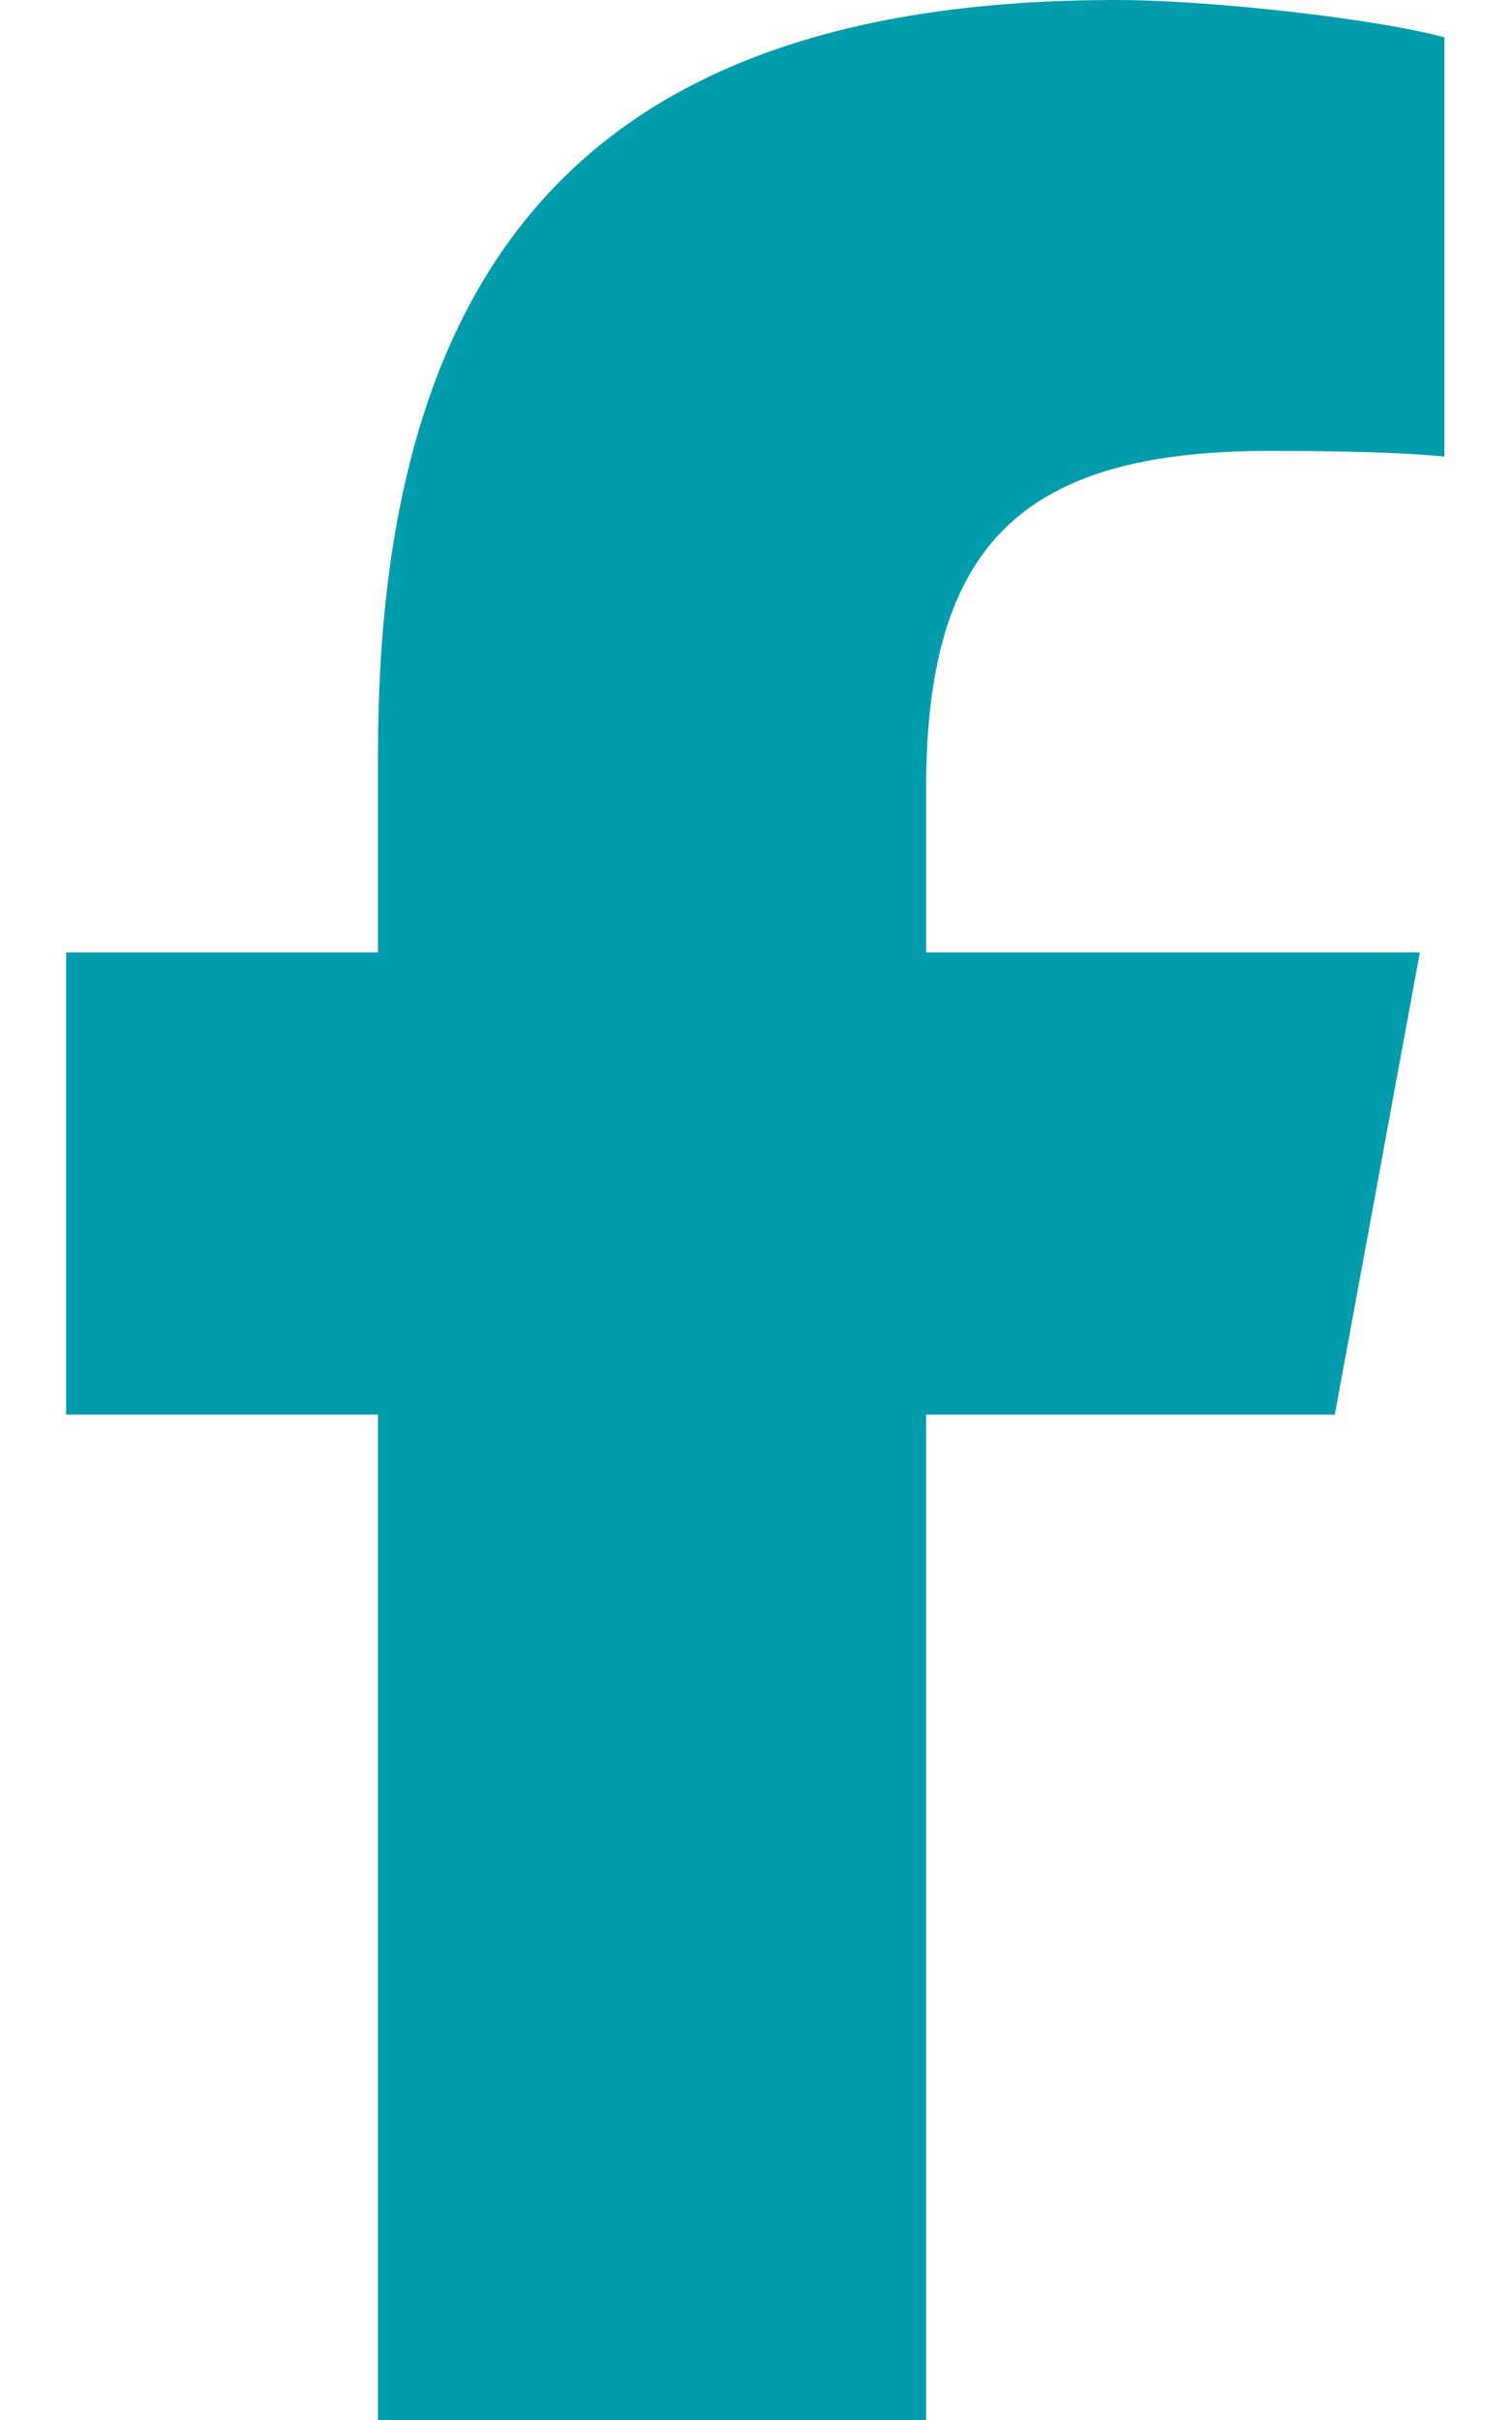 <svg width="320" height="512" viewBox="0 0 320 512" fill="none" xmlns="http://www.w3.org/2000/svg">
<path d="M80 299.3V512H196V299.3H282.5L300.5 201.5H196V166.9C196 115.2 216.3 95.4 268.7 95.4C285 95.4 298.1 95.8 305.7 96.6V7.9C291.4 4 256.4 0 236.2 0C129.3 0 80 50.5 80 159.4V201.5H14V299.3H80Z" fill="#039CAC"/>
</svg>
